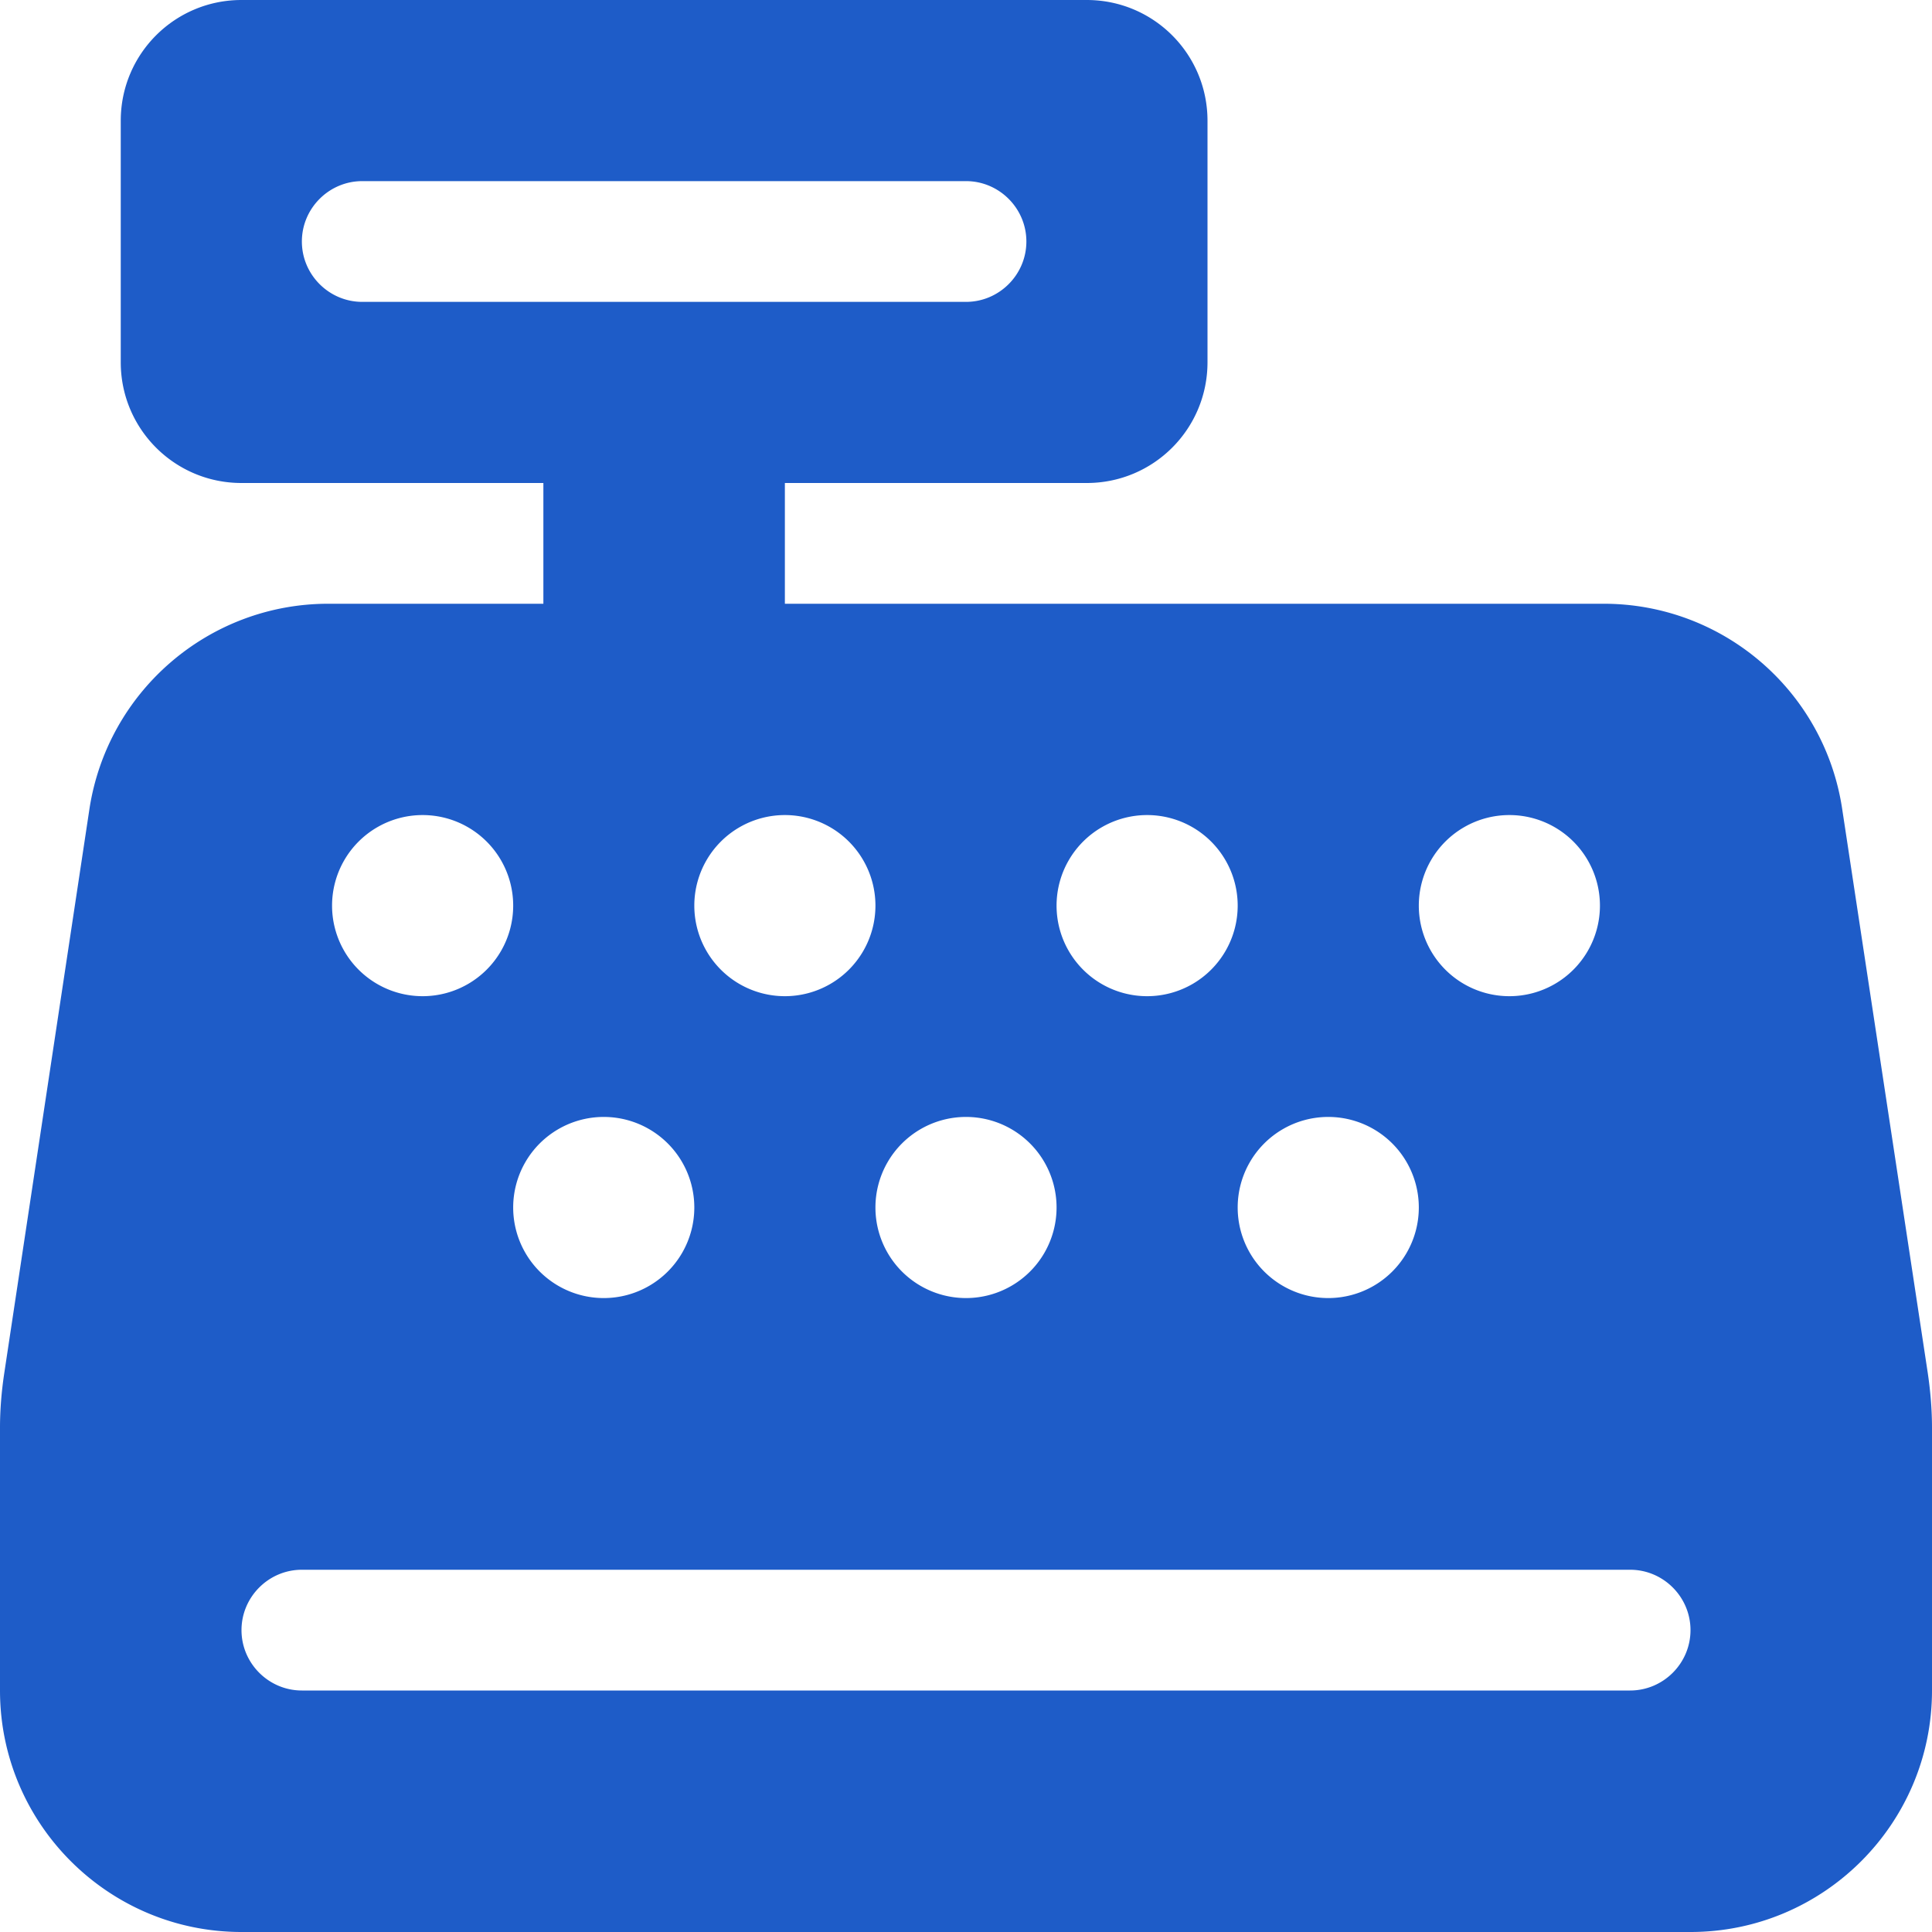 <svg xmlns="http://www.w3.org/2000/svg" viewBox="0 0 512 512"><!--!Font Awesome Free 6.6.0 by @fontawesome - https://fontawesome.com License - https://fontawesome.com/license/free Copyright 2024 Fonticons, Inc.--><path fill="#1e5cc8" d="M64 0C46.3 0 32 14.3 32 32v64c0 17.7 14.3 32 32 32h80v32H87c-31.6 0-58.5 23.1-63.3 54.4L1.1 364.1c-.7 4.7-1.1 9.5-1.1 14.3V448c0 35.3 28.7 64 64 64h384c35.3 0 64-28.7 64-64v-69.6c0-4.8-.4-9.6-1.1-14.4l-22.7-149.6c-4.7-31.3-31.6-54.4-63.2-54.4H208v-32h80c17.7 0 32-14.3 32-32V32c0-17.7-14.3-32-32-32H64zm32 48h160c8.8 0 16 7.2 16 16s-7.2 16-16 16H96c-8.8 0-16-7.2-16-16s7.2-16 16-16zM64 432c0-8.8 7.2-16 16-16h352c8.8 0 16 7.2 16 16s-7.2 16-16 16H80c-8.8 0-16-7.2-16-16zm48-168a24 24 0 1 1 0-48 24 24 0 1 1 0 48zm120-24a24 24 0 1 1-48 0 24 24 0 1 1 48 0zm-72 104a24 24 0 1 1 0-48 24 24 0 1 1 0 48zm168-104a24 24 0 1 1-48 0 24 24 0 1 1 48 0zm-72 104a24 24 0 1 1 0-48 24 24 0 1 1 0 48zm168-104a24 24 0 1 1-48 0 24 24 0 1 1 48 0zm-72 104a24 24 0 1 1 0-48 24 24 0 1 1 0 48z"/></svg>